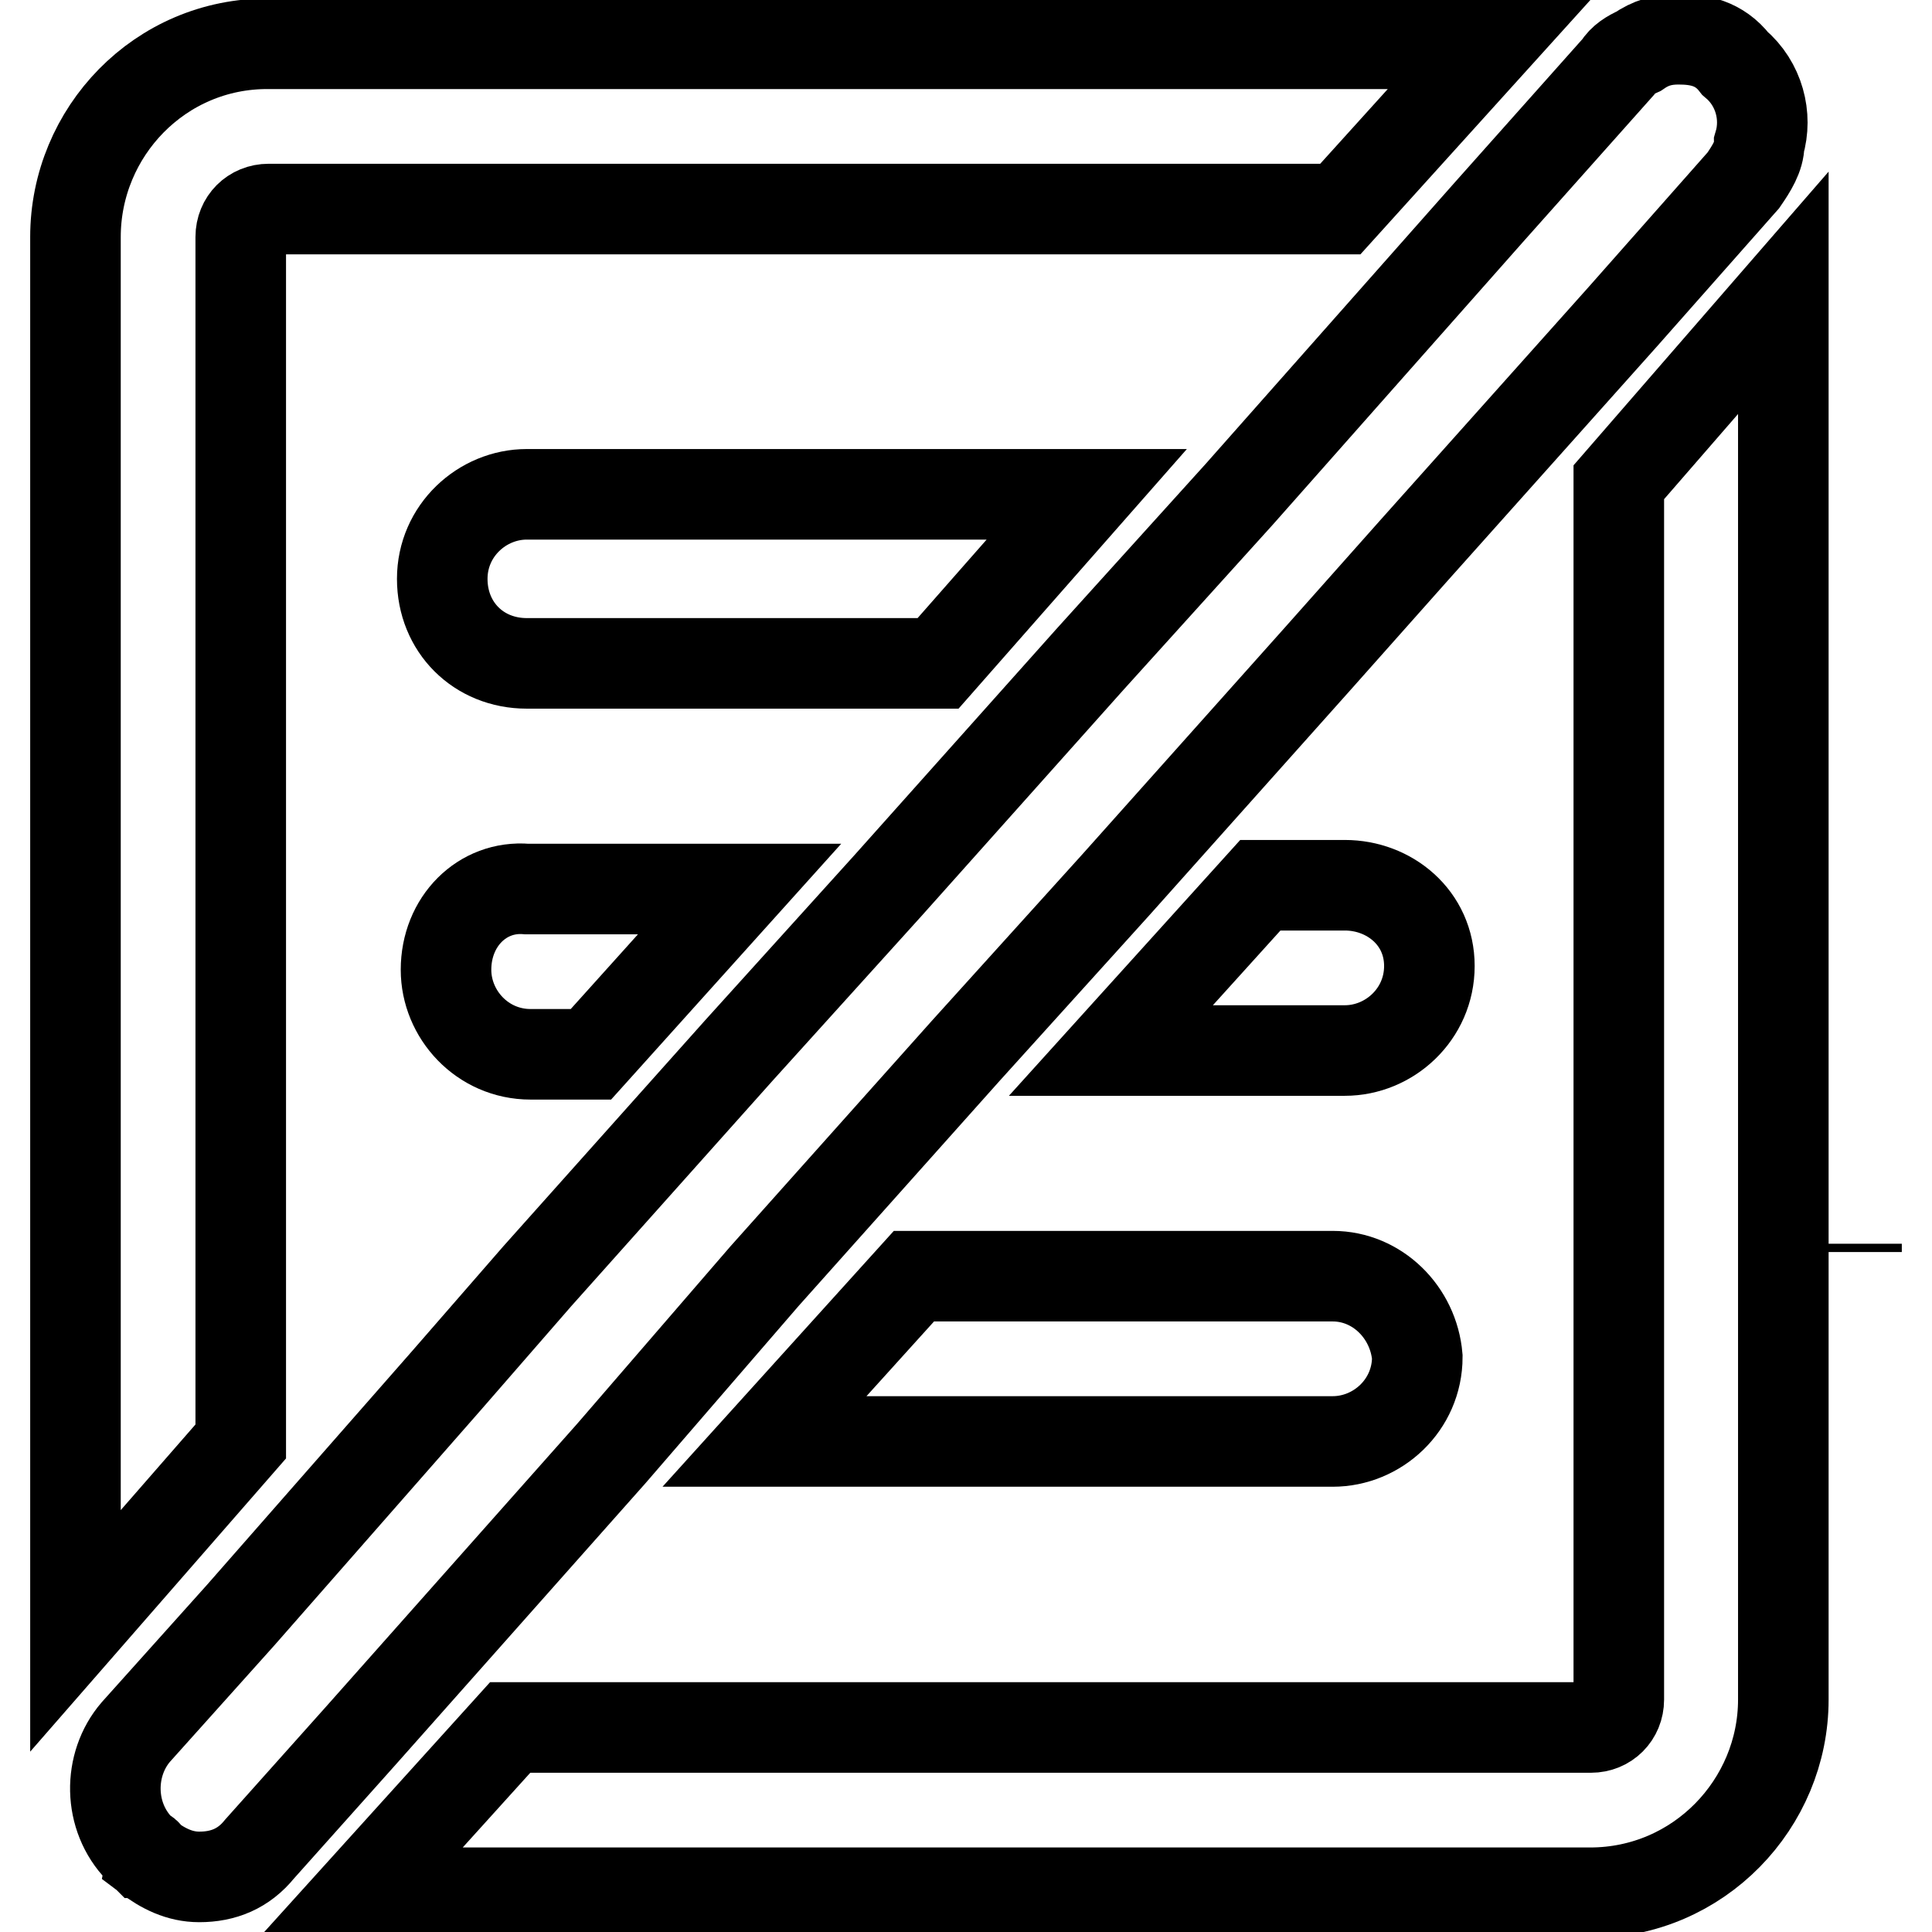 <?xml version="1.0" encoding="utf-8"?>
<!-- Svg Vector Icons : http://www.onlinewebfonts.com/icon -->
<!DOCTYPE svg PUBLIC "-//W3C//DTD SVG 1.1//EN" "http://www.w3.org/Graphics/SVG/1.1/DTD/svg11.dtd">
<svg version="1.1" xmlns="http://www.w3.org/2000/svg" xmlns:xlink="http://www.w3.org/1999/xlink" x="0px" y="0px" viewBox="0 0 256 256" enable-background="new 0 0 256 256" xml:space="preserve">
<g><g><path stroke-width="12" fill-opacity="0" stroke="#000000"  d="M246,164.8L246,164.8c0,0.5,0,0.5,0,1.1V164.8z"/><path stroke-width="12" fill-opacity="0" stroke="#000000"  d="M31.9,31.4c0-2.1,1.6-3.7,3.7-3.7h142l19.8-21.9H35.6C21.2,5.7,10,17.5,10,31.4v184.7L31.9,191V31.4z"/><path stroke-width="12" fill-opacity="0" stroke="#000000"  d="M214.5,63.9v161.3c0,2.1-1.6,3.7-3.7,3.7H67.6l-19.8,21.9h162.9c14.4,0,25.6-11.8,25.6-25.6V38.8L214.5,63.9z"/><path stroke-width="12" fill-opacity="0" stroke="#000000"  d="M144,65.5H69.8c-5.9,0-11.2,4.8-11.2,11.2c0,6.4,4.8,11.2,11.2,11.2h54.5L144,65.5z"/><path stroke-width="12" fill-opacity="0" stroke="#000000"  d="M176.6,169.1h-55.5L101.3,191h75.3c5.9,0,11.2-4.8,11.2-11.2C187.3,173.9,182.5,169.1,176.6,169.1z"/><path stroke-width="12" fill-opacity="0" stroke="#000000"  d="M59.1,128.5c0,5.9,4.8,11.2,11.2,11.2h8l19.7-21.9H69.8C63.9,117.3,59.1,122.1,59.1,128.5z"/><path stroke-width="12" fill-opacity="0" stroke="#000000"  d="M178.2,117.3H167l-19.8,21.9h31c5.9,0,11.2-4.8,11.2-11.2C189.4,121.6,184.1,117.3,178.2,117.3z"/><path stroke-width="12" fill-opacity="0" stroke="#000000"  d="M101.3,169.1l26.7-29.9l19.8-21.9l26.7-29.9L187.3,73L215,42l16-18.1c1.1-1.6,2.1-3.2,2.1-4.8c1.1-3.7,0-8-3.2-10.7c-2.1-2.7-4.8-3.2-7.5-3.2c-2.1,0-3.7,0.5-5.3,1.6c-1.1,0.5-2.1,1.1-2.7,2.1l-17.1,19.2l-33.1,37.4l-19.8,21.9l-26.7,29.9l-19.8,21.9l-26.7,29.9L59.1,183l-27.2,31L18,229.5c-3.7,4.3-3.7,11.2,0.5,15.5c0,0,0,0,0.5,0.5c0,0,0.5,0,0.5,0.5c2.1,1.6,4.3,2.7,6.9,2.7c3.2,0,5.9-1.1,8-3.7l13.4-15L81,192.6L101.3,169.1z"/></g></g>
</svg>